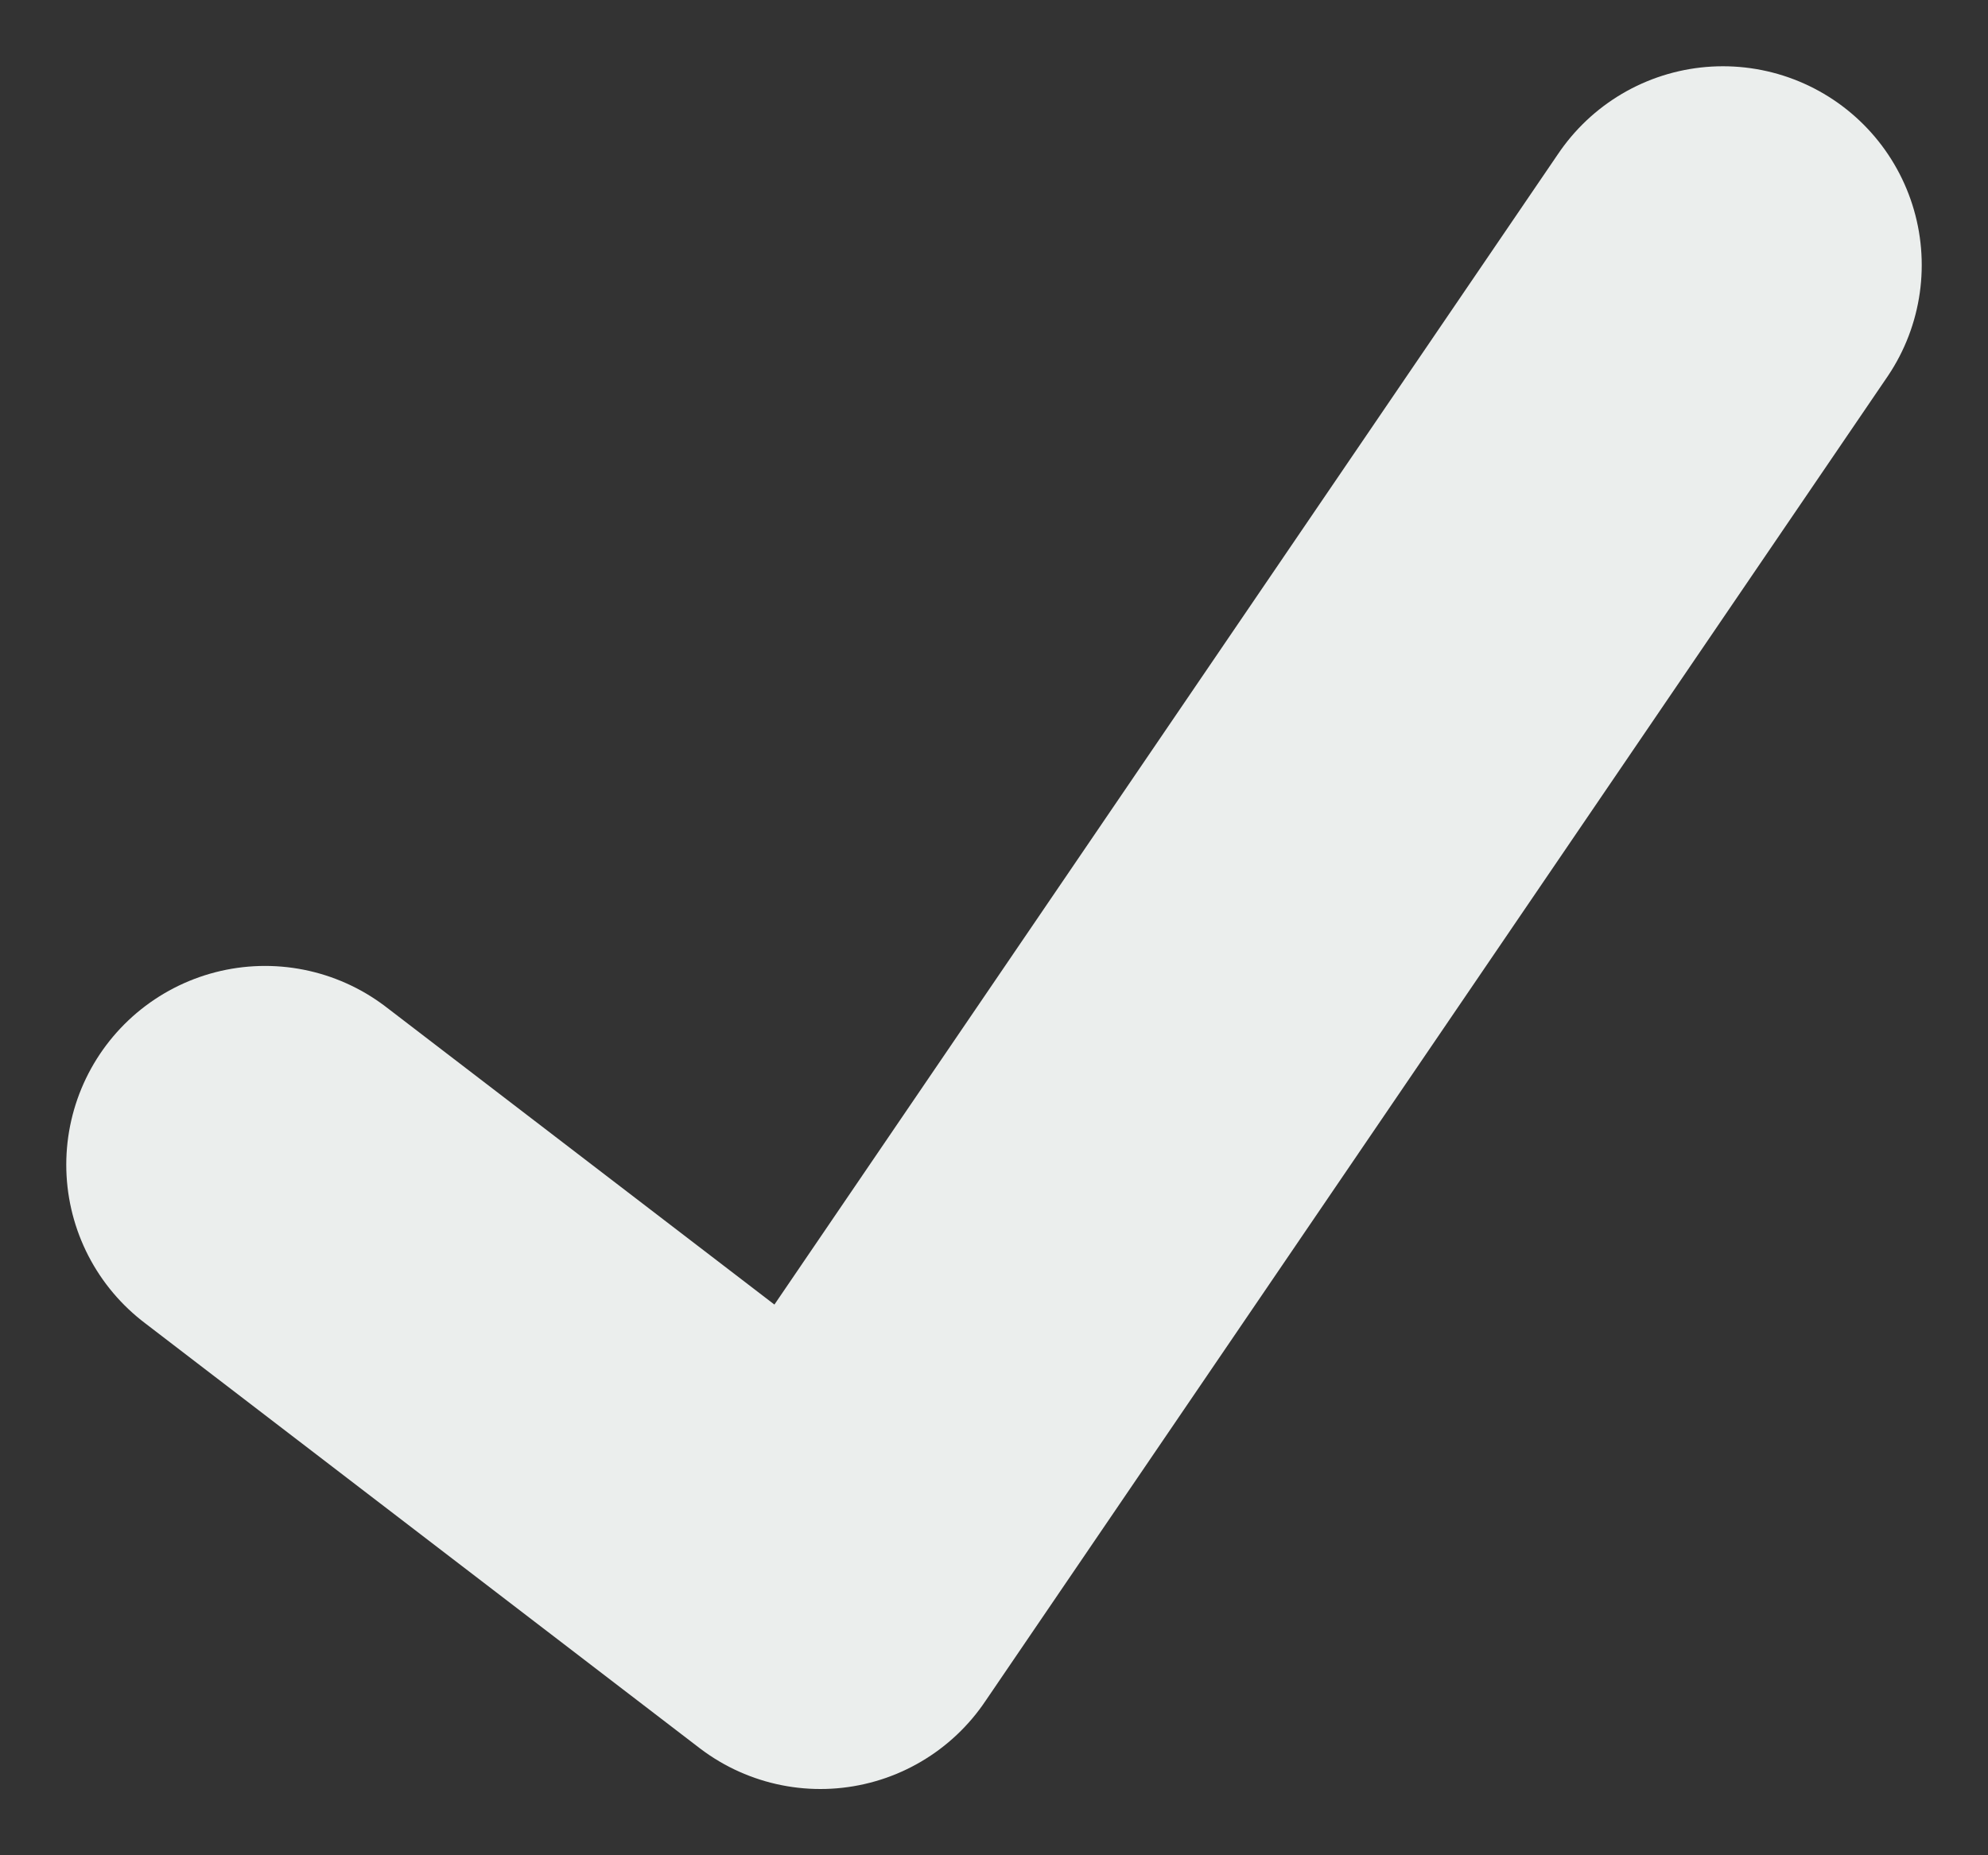 <svg width="15" height="14" viewBox="0 0 15 14" fill="none" xmlns="http://www.w3.org/2000/svg">
<rect x="0" y="0" width="15" height="14" fill="#333333" stroke="none"/>
<path d="M2 8.789L6.19 12L13 2" stroke="#EBEEED" stroke-width="3" stroke-linecap="round" stroke-linejoin="round"/>
</svg>
